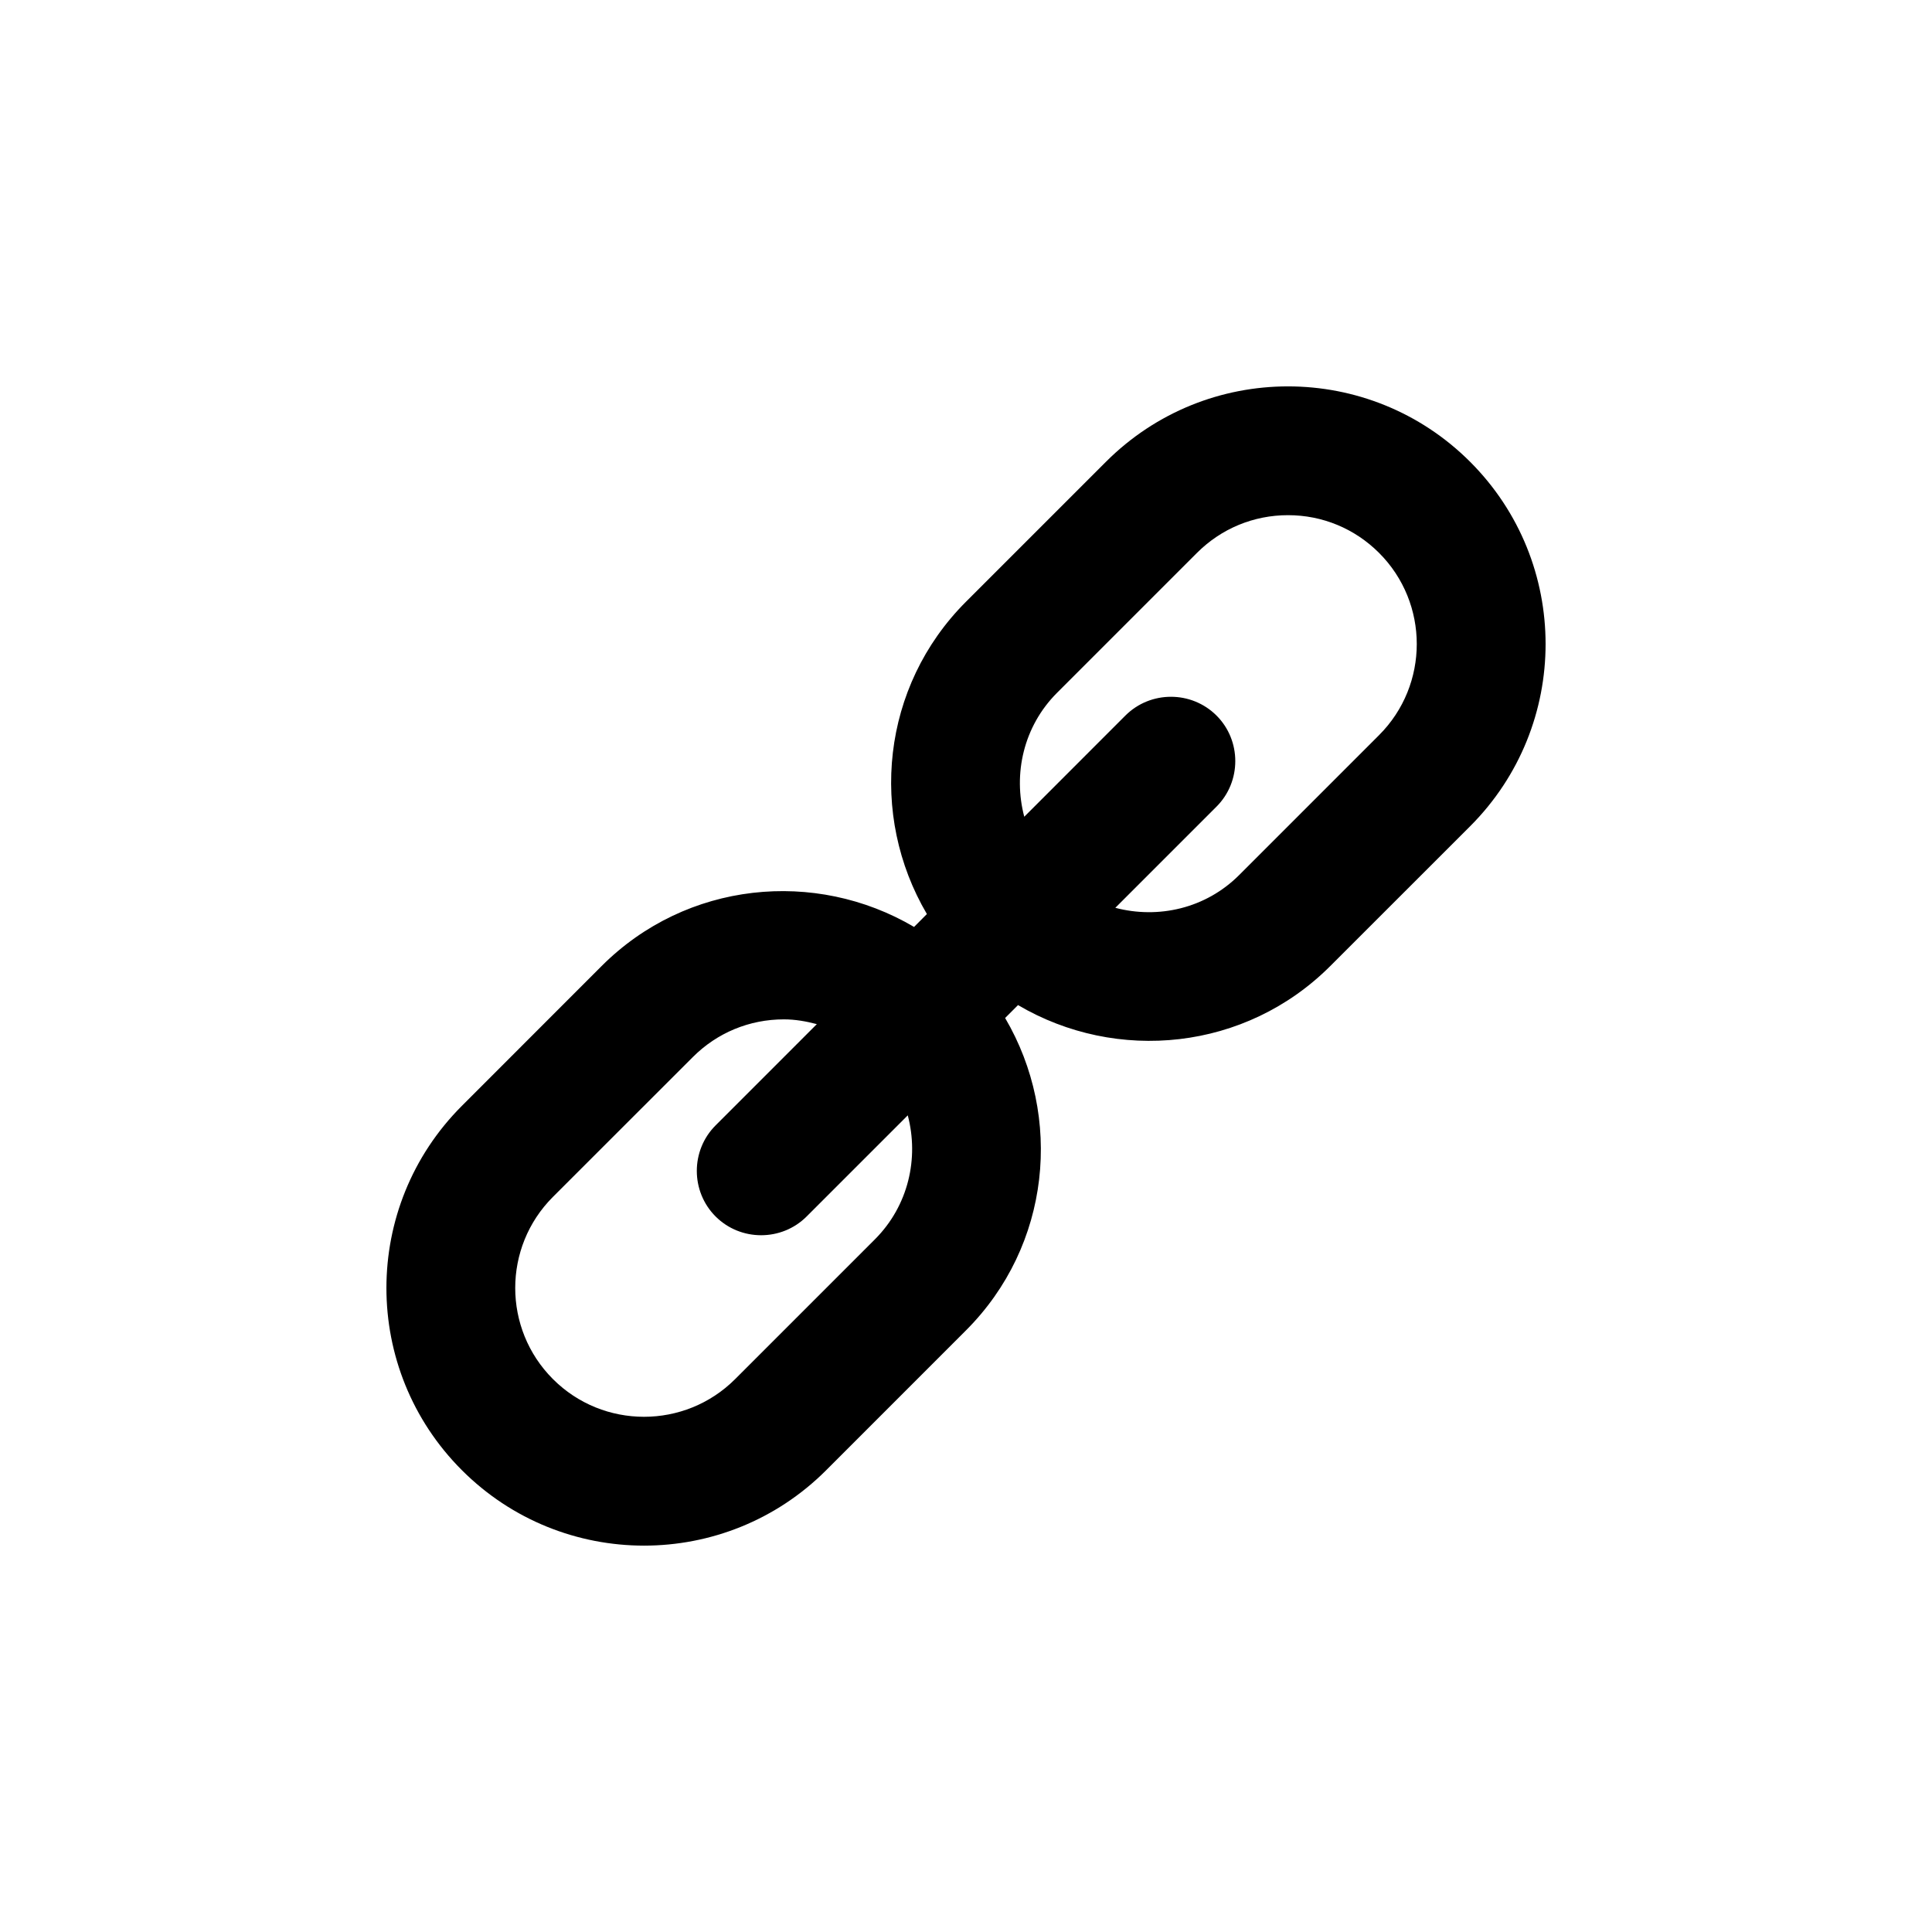<?xml version="1.0" encoding="UTF-8"?>
<!-- Generator: Adobe Illustrator 16.0.0, SVG Export Plug-In . SVG Version: 6.00 Build 0)  -->
<svg xmlns="http://www.w3.org/2000/svg" xmlns:xlink="http://www.w3.org/1999/xlink" version="1.0" id="Layer_1" x="0px" y="0px" width="100px" height="100px" viewBox="0 0 100 100" xml:space="preserve">
<path d="M76.095,23.905c-5.208-5.208-13.649-5.208-18.854,0L50,31.145c-4.388,4.385-5.032,11.055-2.024,16.166l-0.664,0.667  c-5.111-3.011-11.781-2.366-16.169,2.021l-7.236,7.24c-5.208,5.209-5.208,13.649,0,18.857c5.202,5.205,13.649,5.209,18.854,0.004  L50,68.859c4.388-4.388,5.03-11.055,2.025-16.168l0.668-0.668c5.11,3.008,11.777,2.363,16.162-2.021l7.239-7.236  C81.303,37.554,81.3,29.11,76.095,23.905z M45.287,64.146l-7.239,7.239c-2.601,2.598-6.829,2.598-9.427-0.003  c-2.602-2.602-2.604-6.826-0.004-9.428l7.243-7.239c1.257-1.26,2.93-1.953,4.714-1.953c0.586,0,1.152,0.101,1.705,0.247l-5.24,5.241  c-1.296,1.296-1.296,3.418,0,4.714c1.295,1.295,3.418,1.295,4.713,0l5.234-5.234C47.572,59.95,47.022,62.408,45.287,64.146z   M71.381,38.049l-7.239,7.24c-1.735,1.738-4.192,2.285-6.413,1.699l5.238-5.238c1.295-1.295,1.295-3.418,0-4.713  c-1.299-1.296-3.418-1.296-4.717,0l-5.234,5.237c-0.586-2.22-0.039-4.678,1.695-6.413l7.243-7.243  c1.26-1.26,2.933-1.953,4.714-1.953c1.78,0,3.453,0.693,4.713,1.953C73.982,31.219,73.982,35.448,71.381,38.049z"></path>
</svg>
